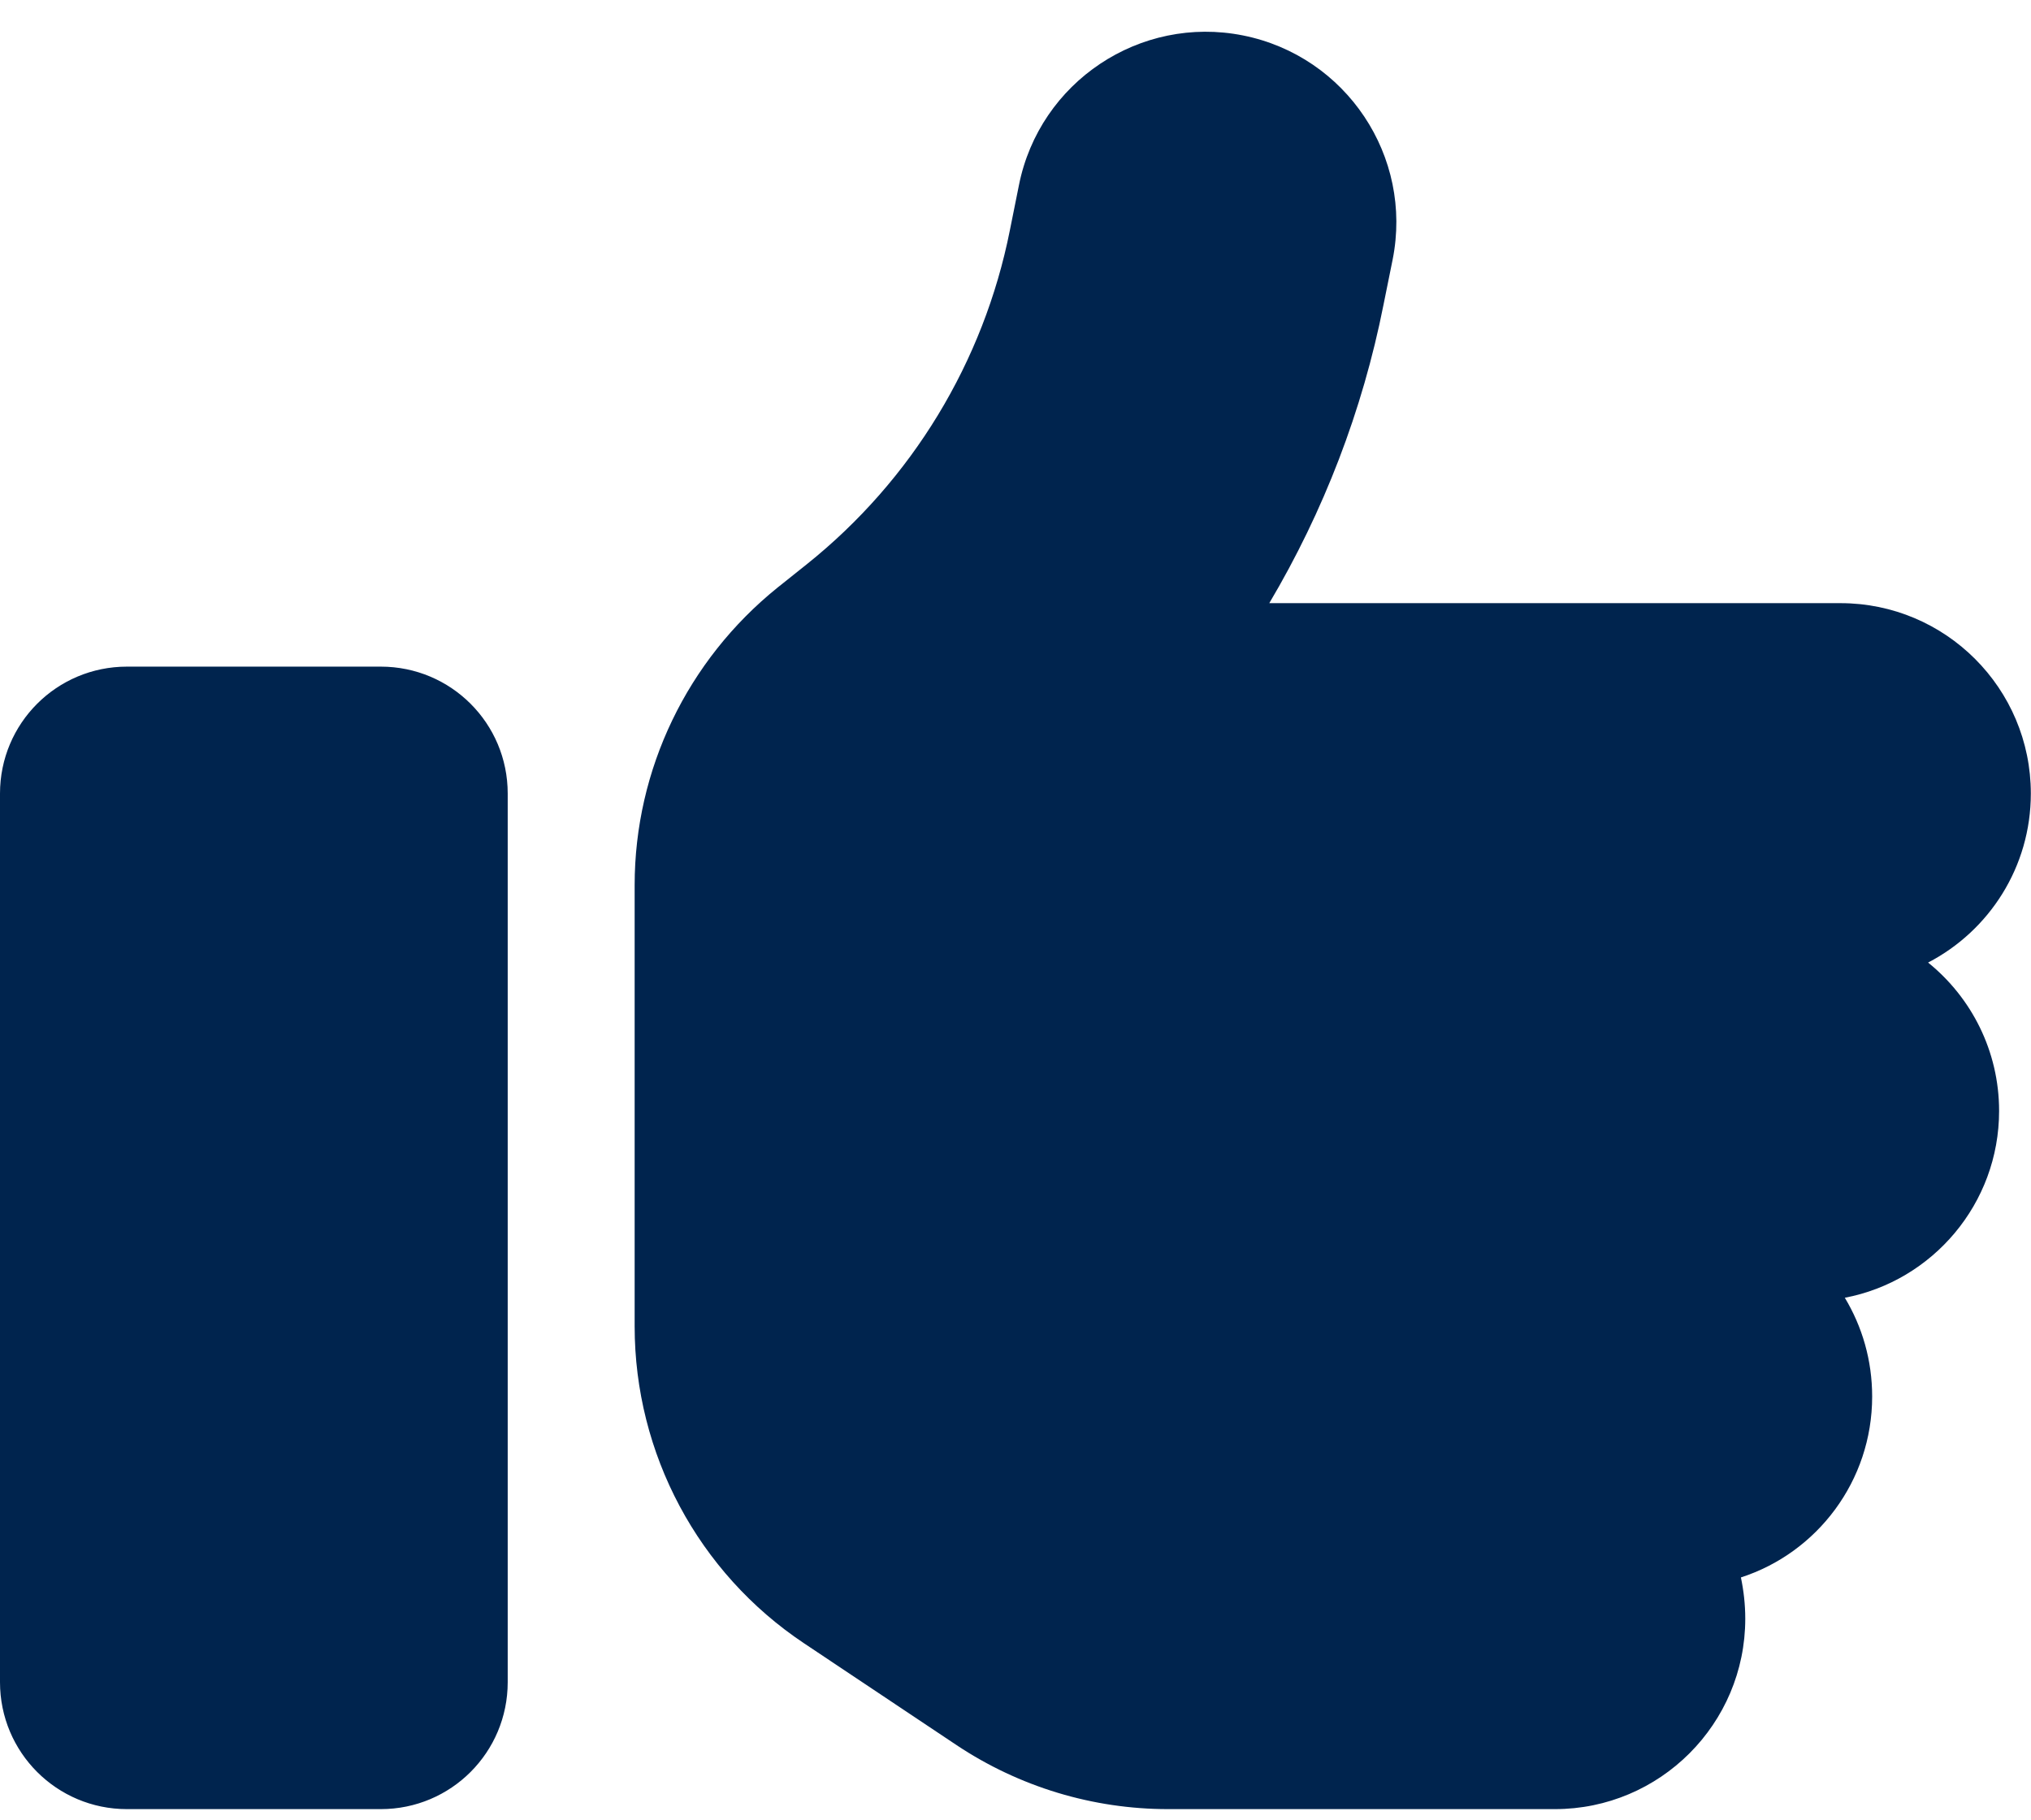 <?xml version="1.0" encoding="UTF-8"?> <svg xmlns="http://www.w3.org/2000/svg" width="48" height="43" viewBox="0 0 48 43" fill="none"><path id="Vector" d="M29.379 0.838C31.816 1.326 33.401 3.697 32.913 6.135L32.697 7.203C32.201 9.706 31.282 12.087 29.998 14.253H43.497C45.981 14.253 47.996 16.268 47.996 18.752C47.996 20.487 47.012 21.996 45.568 22.746C46.59 23.571 47.246 24.836 47.246 26.252C47.246 28.445 45.671 30.273 43.6 30.667C44.012 31.351 44.246 32.148 44.246 33.001C44.246 34.998 42.944 36.695 41.144 37.276C41.209 37.585 41.247 37.913 41.247 38.251C41.247 40.735 39.231 42.751 36.747 42.751H27.607C25.826 42.751 24.092 42.225 22.611 41.241L19.002 38.832C16.499 37.163 14.999 34.351 14.999 31.342V27.752V23.252V20.918C14.999 18.18 16.246 15.603 18.374 13.887L19.067 13.334C21.551 11.347 23.248 8.553 23.867 5.441L24.082 4.372C24.57 1.935 26.942 0.351 29.379 0.838ZM3 15.753H8.999C10.659 15.753 11.999 17.093 11.999 18.752V39.751C11.999 41.41 10.659 42.751 8.999 42.751H3C1.341 42.751 0 41.41 0 39.751V18.752C0 17.093 1.341 15.753 3 15.753Z" fill="#00244E"></path></svg> 